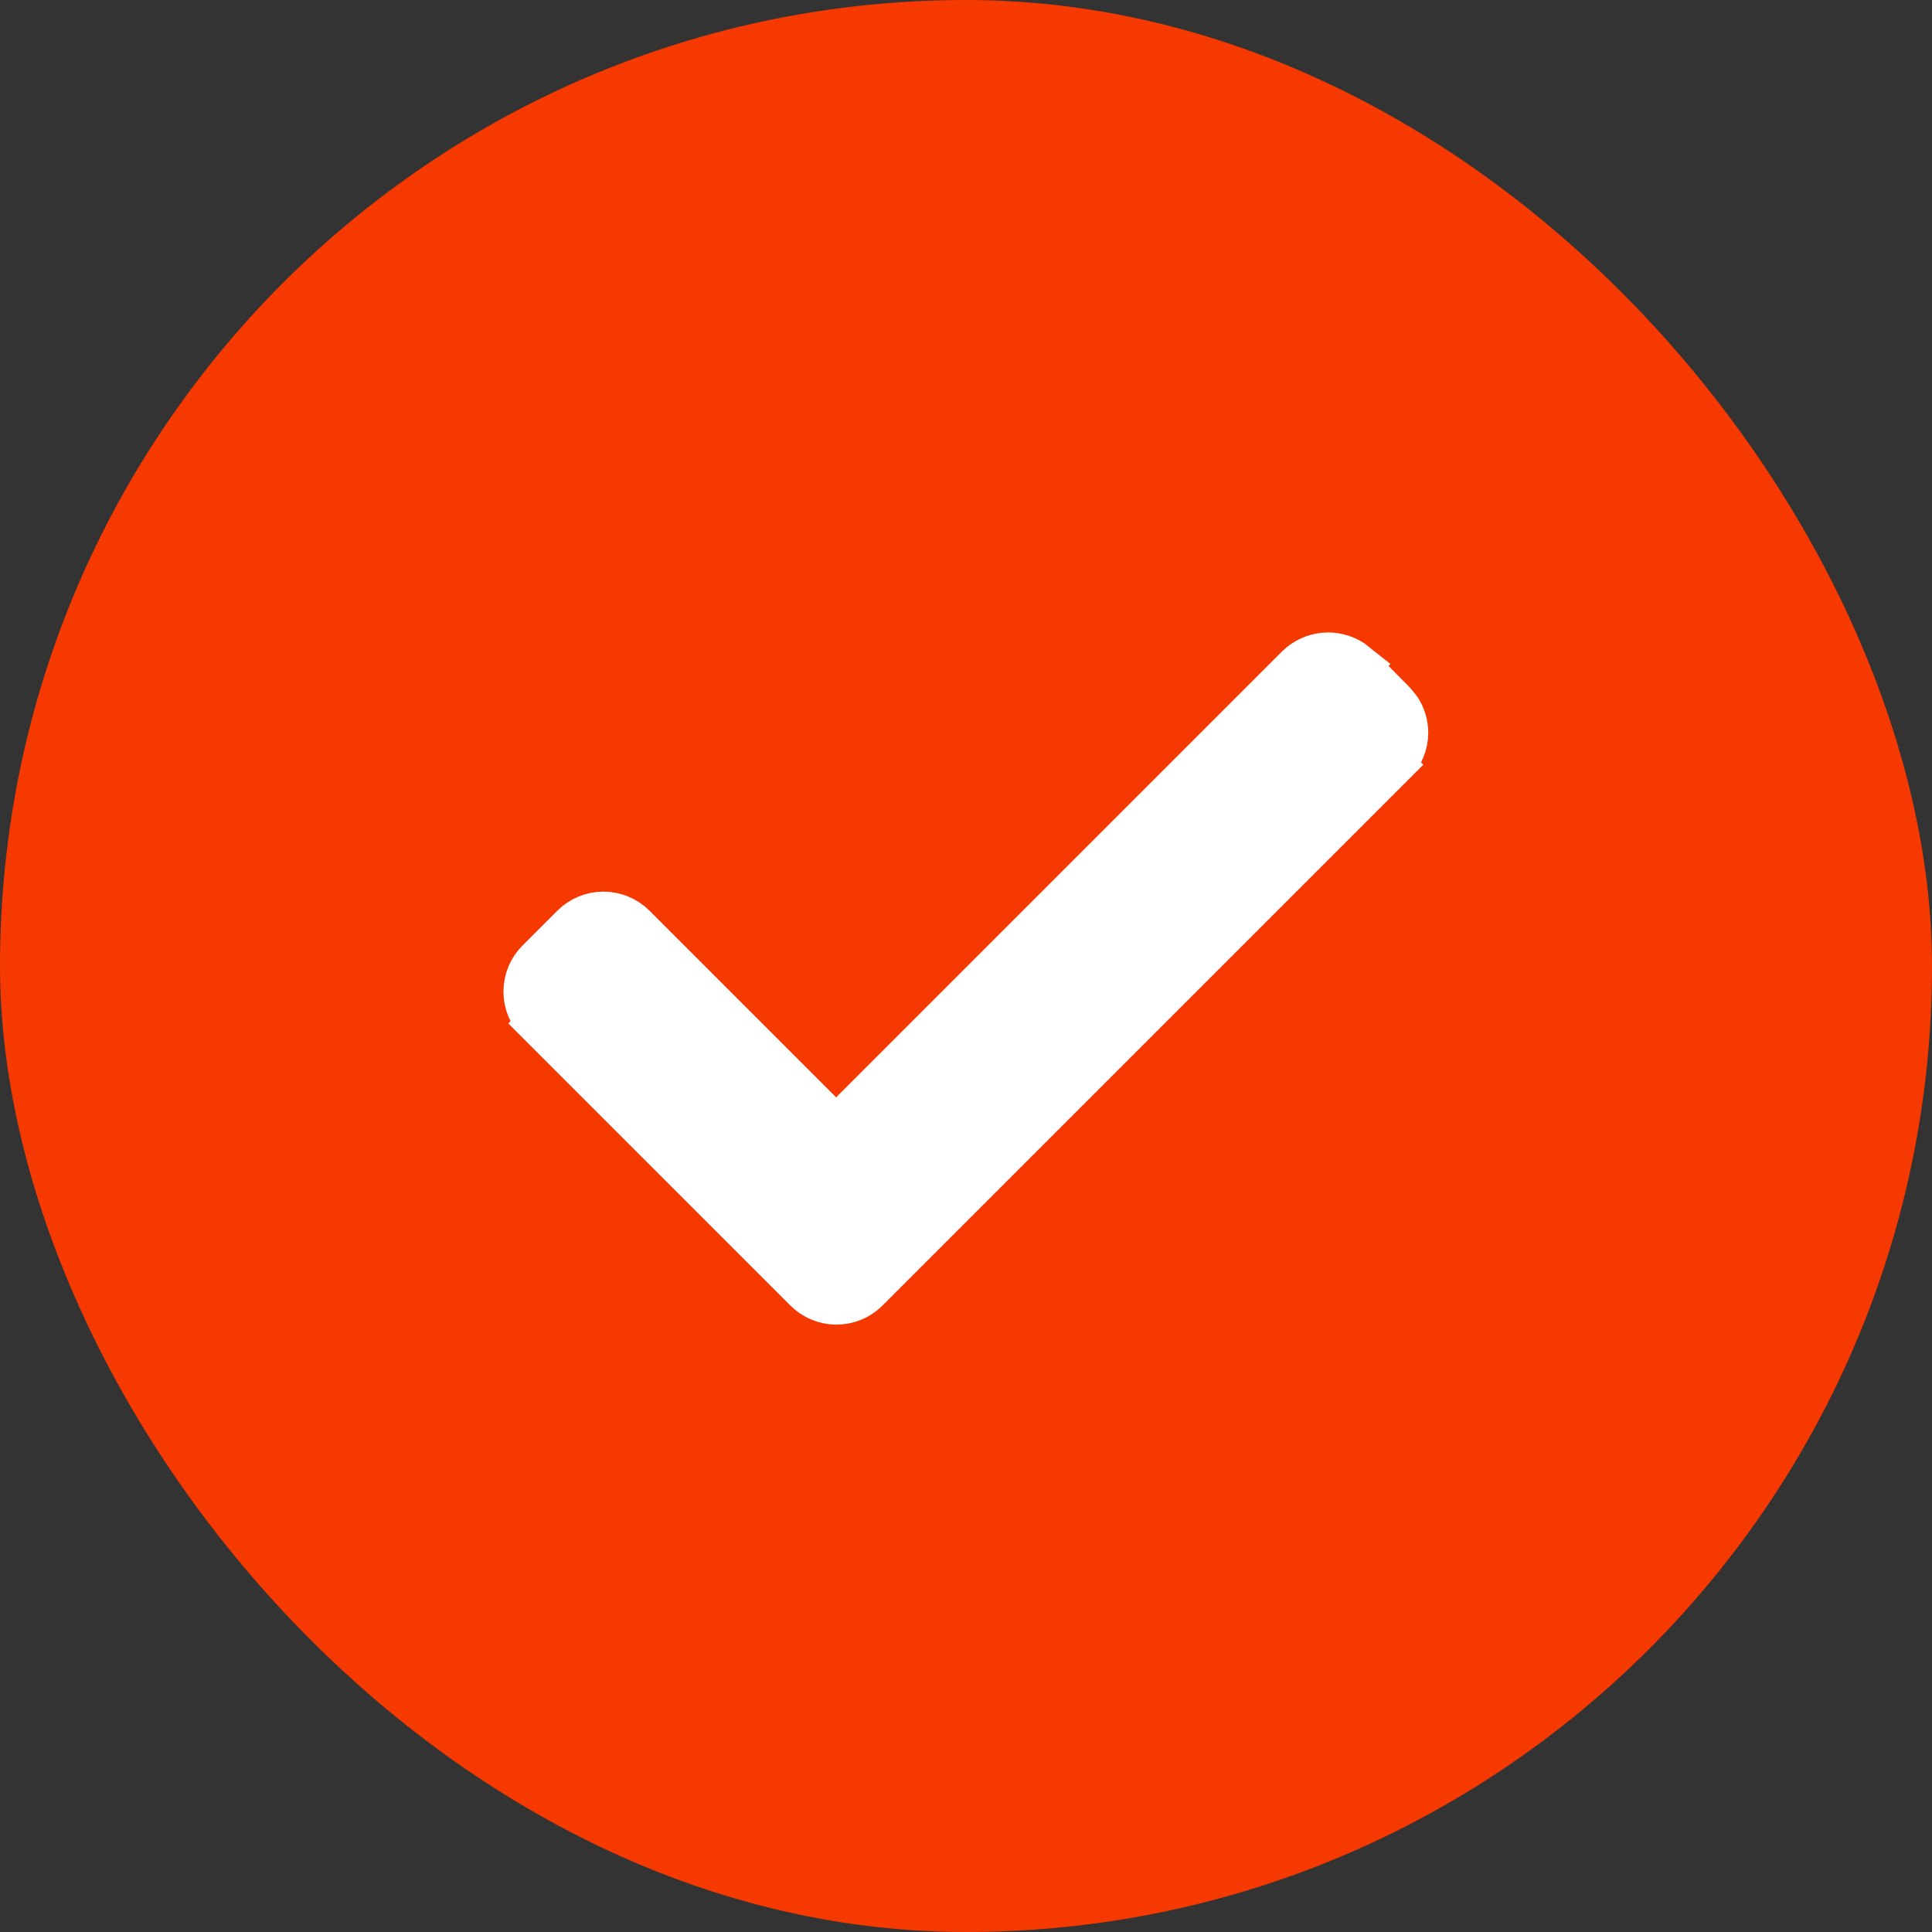 <svg width="24" height="24" viewBox="0 0 24 24" fill="none" xmlns="http://www.w3.org/2000/svg">
<rect x="0" y="0" width="24" height="24" fill="#333333" stroke="none"/>
<rect width="24" height="24" rx="12" fill="#F53900"/>
<path d="M16.106 8.266C16.298 8.08 16.589 8.057 16.806 8.197L16.892 8.266L16.897 8.27L16.896 8.271L17.327 8.707L17.397 8.792C17.459 8.883 17.492 8.991 17.492 9.103C17.492 9.251 17.432 9.393 17.327 9.498L17.328 9.499L10.786 16.041C10.681 16.146 10.539 16.205 10.39 16.205C10.242 16.205 10.099 16.145 9.994 16.04L6.668 12.714L6.669 12.713C6.563 12.609 6.504 12.467 6.504 12.318C6.504 12.169 6.563 12.026 6.669 11.921L7.1 11.49C7.205 11.385 7.348 11.326 7.496 11.326C7.644 11.326 7.787 11.385 7.892 11.49L10.387 13.985L16.103 8.269L16.106 8.266Z" fill="white" stroke="white" stroke-width="0.5"/>
</svg>
